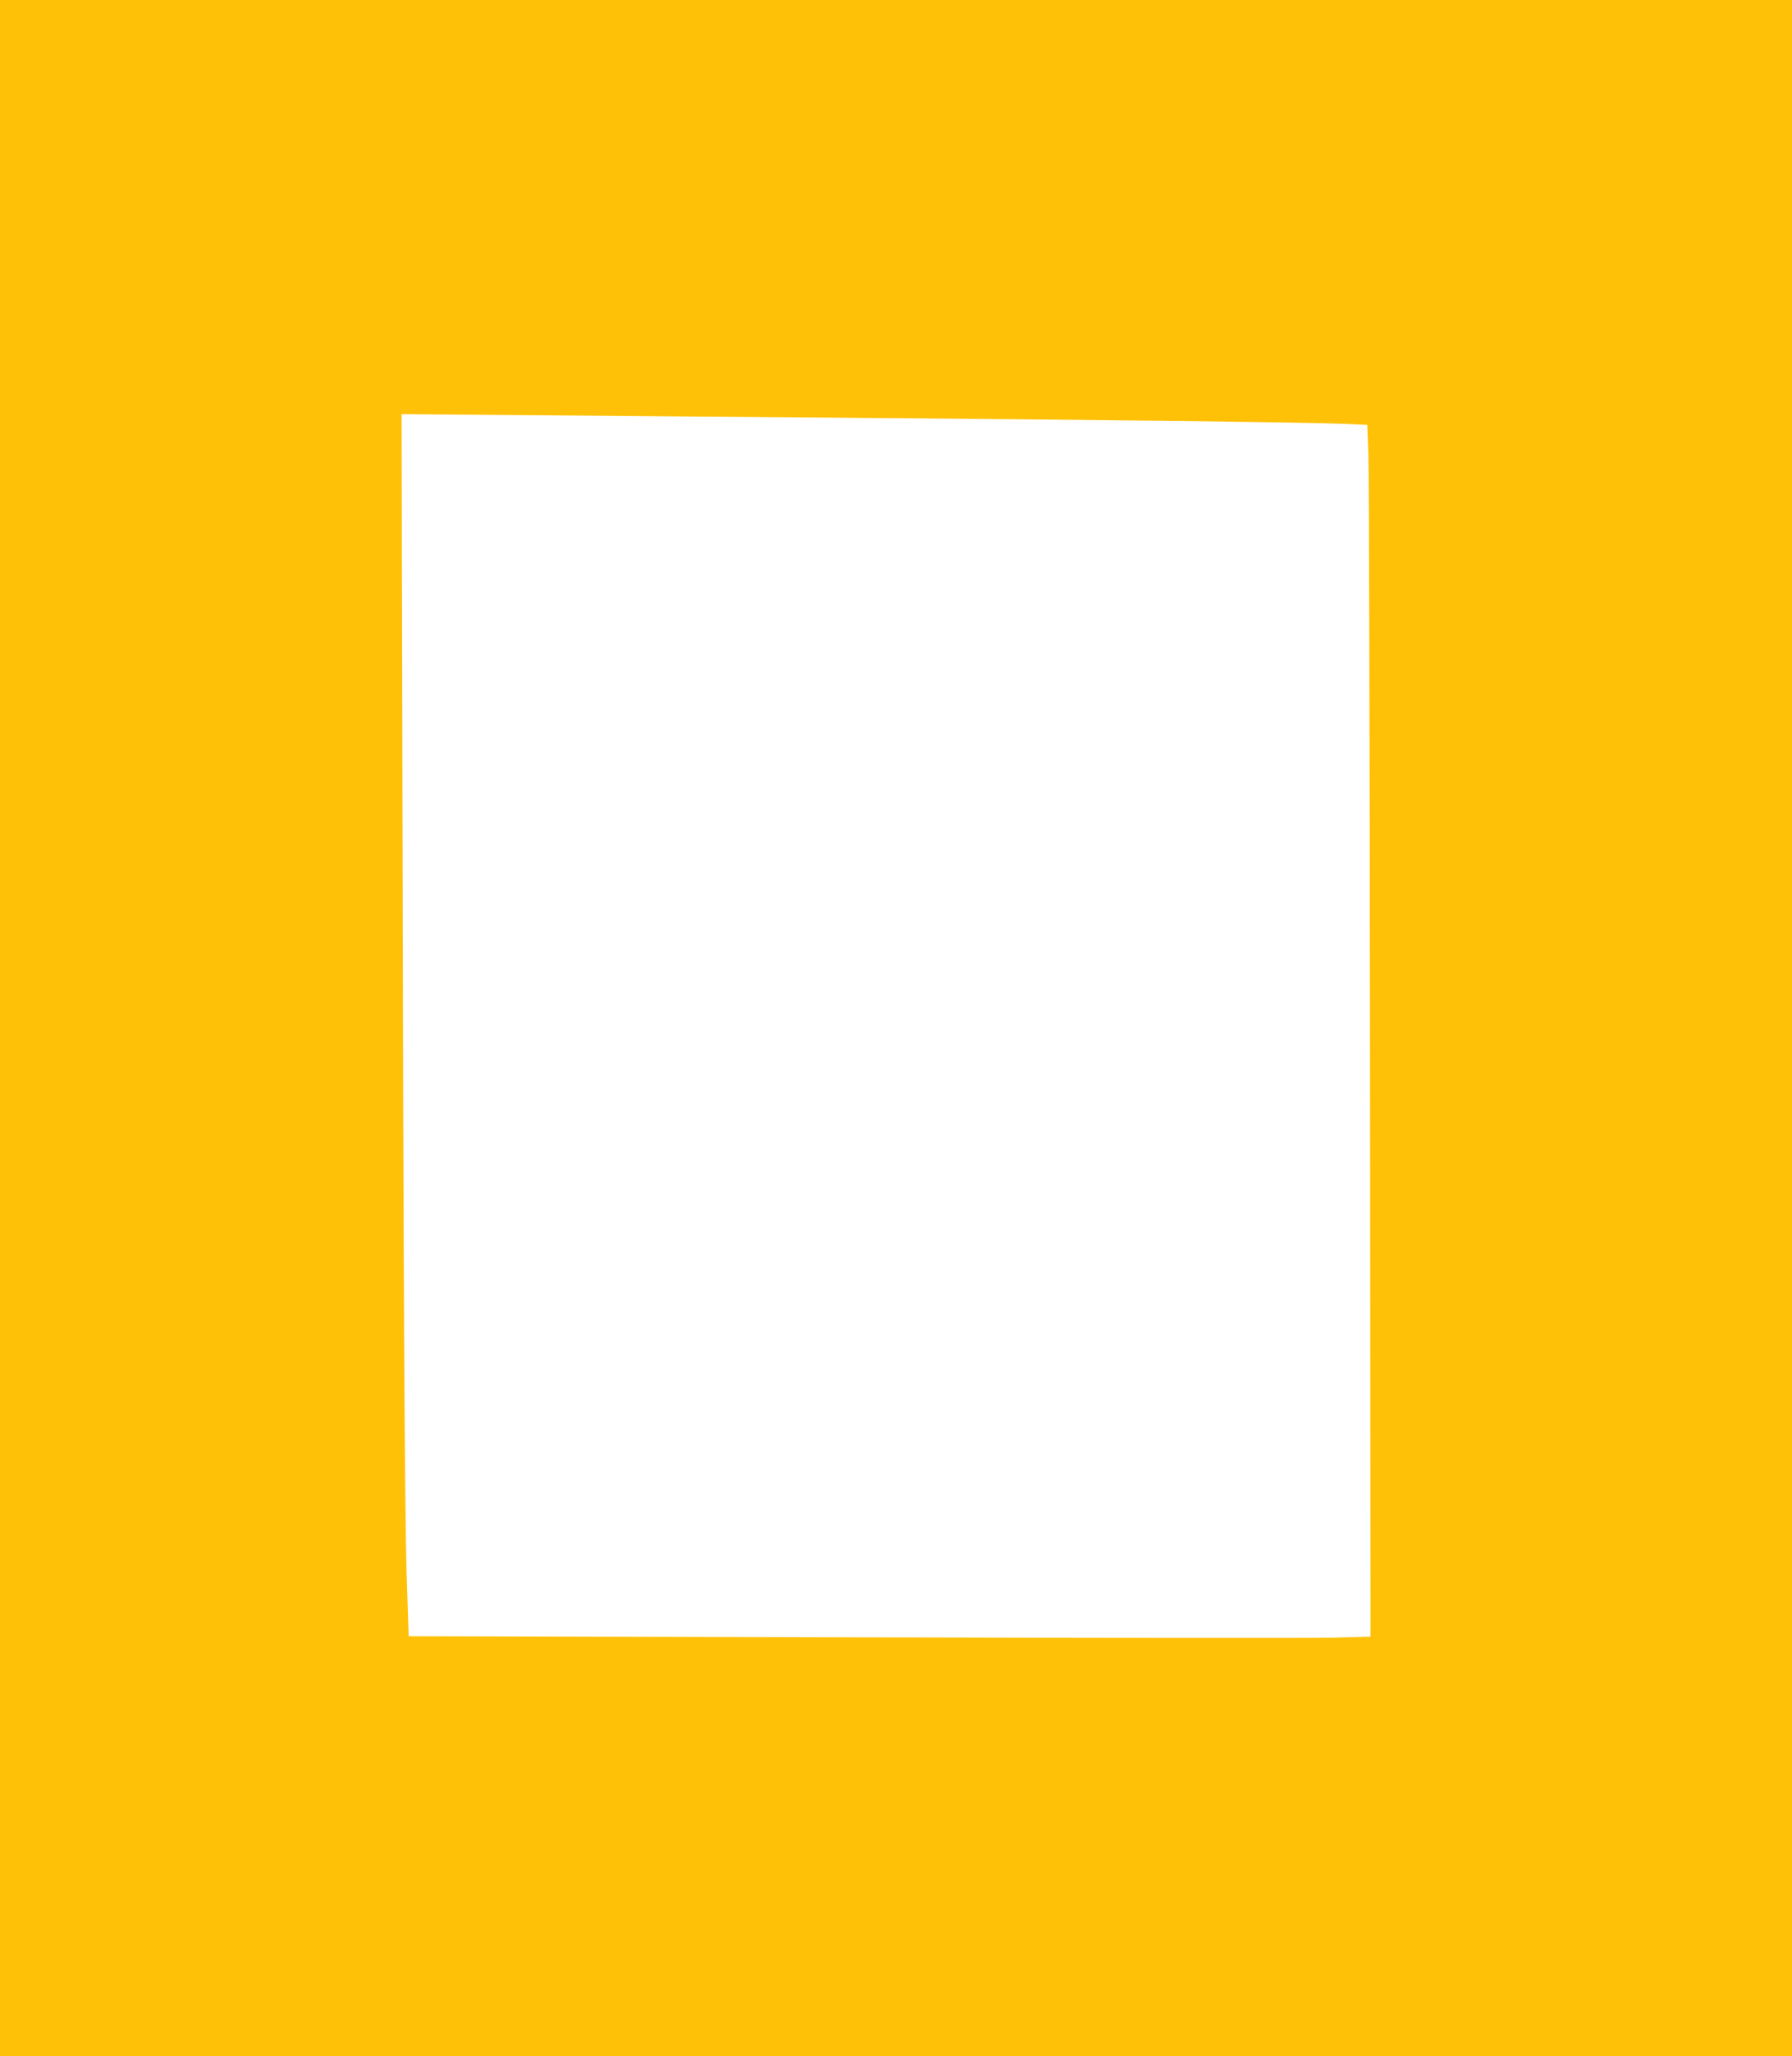 <?xml version="1.0" standalone="no"?>
<!DOCTYPE svg PUBLIC "-//W3C//DTD SVG 20010904//EN"
 "http://www.w3.org/TR/2001/REC-SVG-20010904/DTD/svg10.dtd">
<svg version="1.0" xmlns="http://www.w3.org/2000/svg"
 width="1116pt" height="1280pt" viewBox="0 0 1116 1280"
 preserveAspectRatio="xMidYMid meet">
<g transform="translate(0,1280) scale(0.1,-0.1)"
fill="#ffc107" stroke="none">
<path d="M0 6400 l0 -6400 5580 0 5580 0 0 6400 0 6400 -5580 0 -5580 0 0
-6400z m5220 3800 c1524 -12 2937 -29 3140 -38 l155 -7 7 -185 c4 -102 8
-1799 10 -3771 l3 -3587 -230 -6 c-126 -3 -1474 -2 -2995 2 l-2765 7 -12 370
c-13 414 -21 1869 -27 5073 l-5 2164 752 -6 c414 -4 1299 -11 1967 -16z"/>
</g>
</svg>
